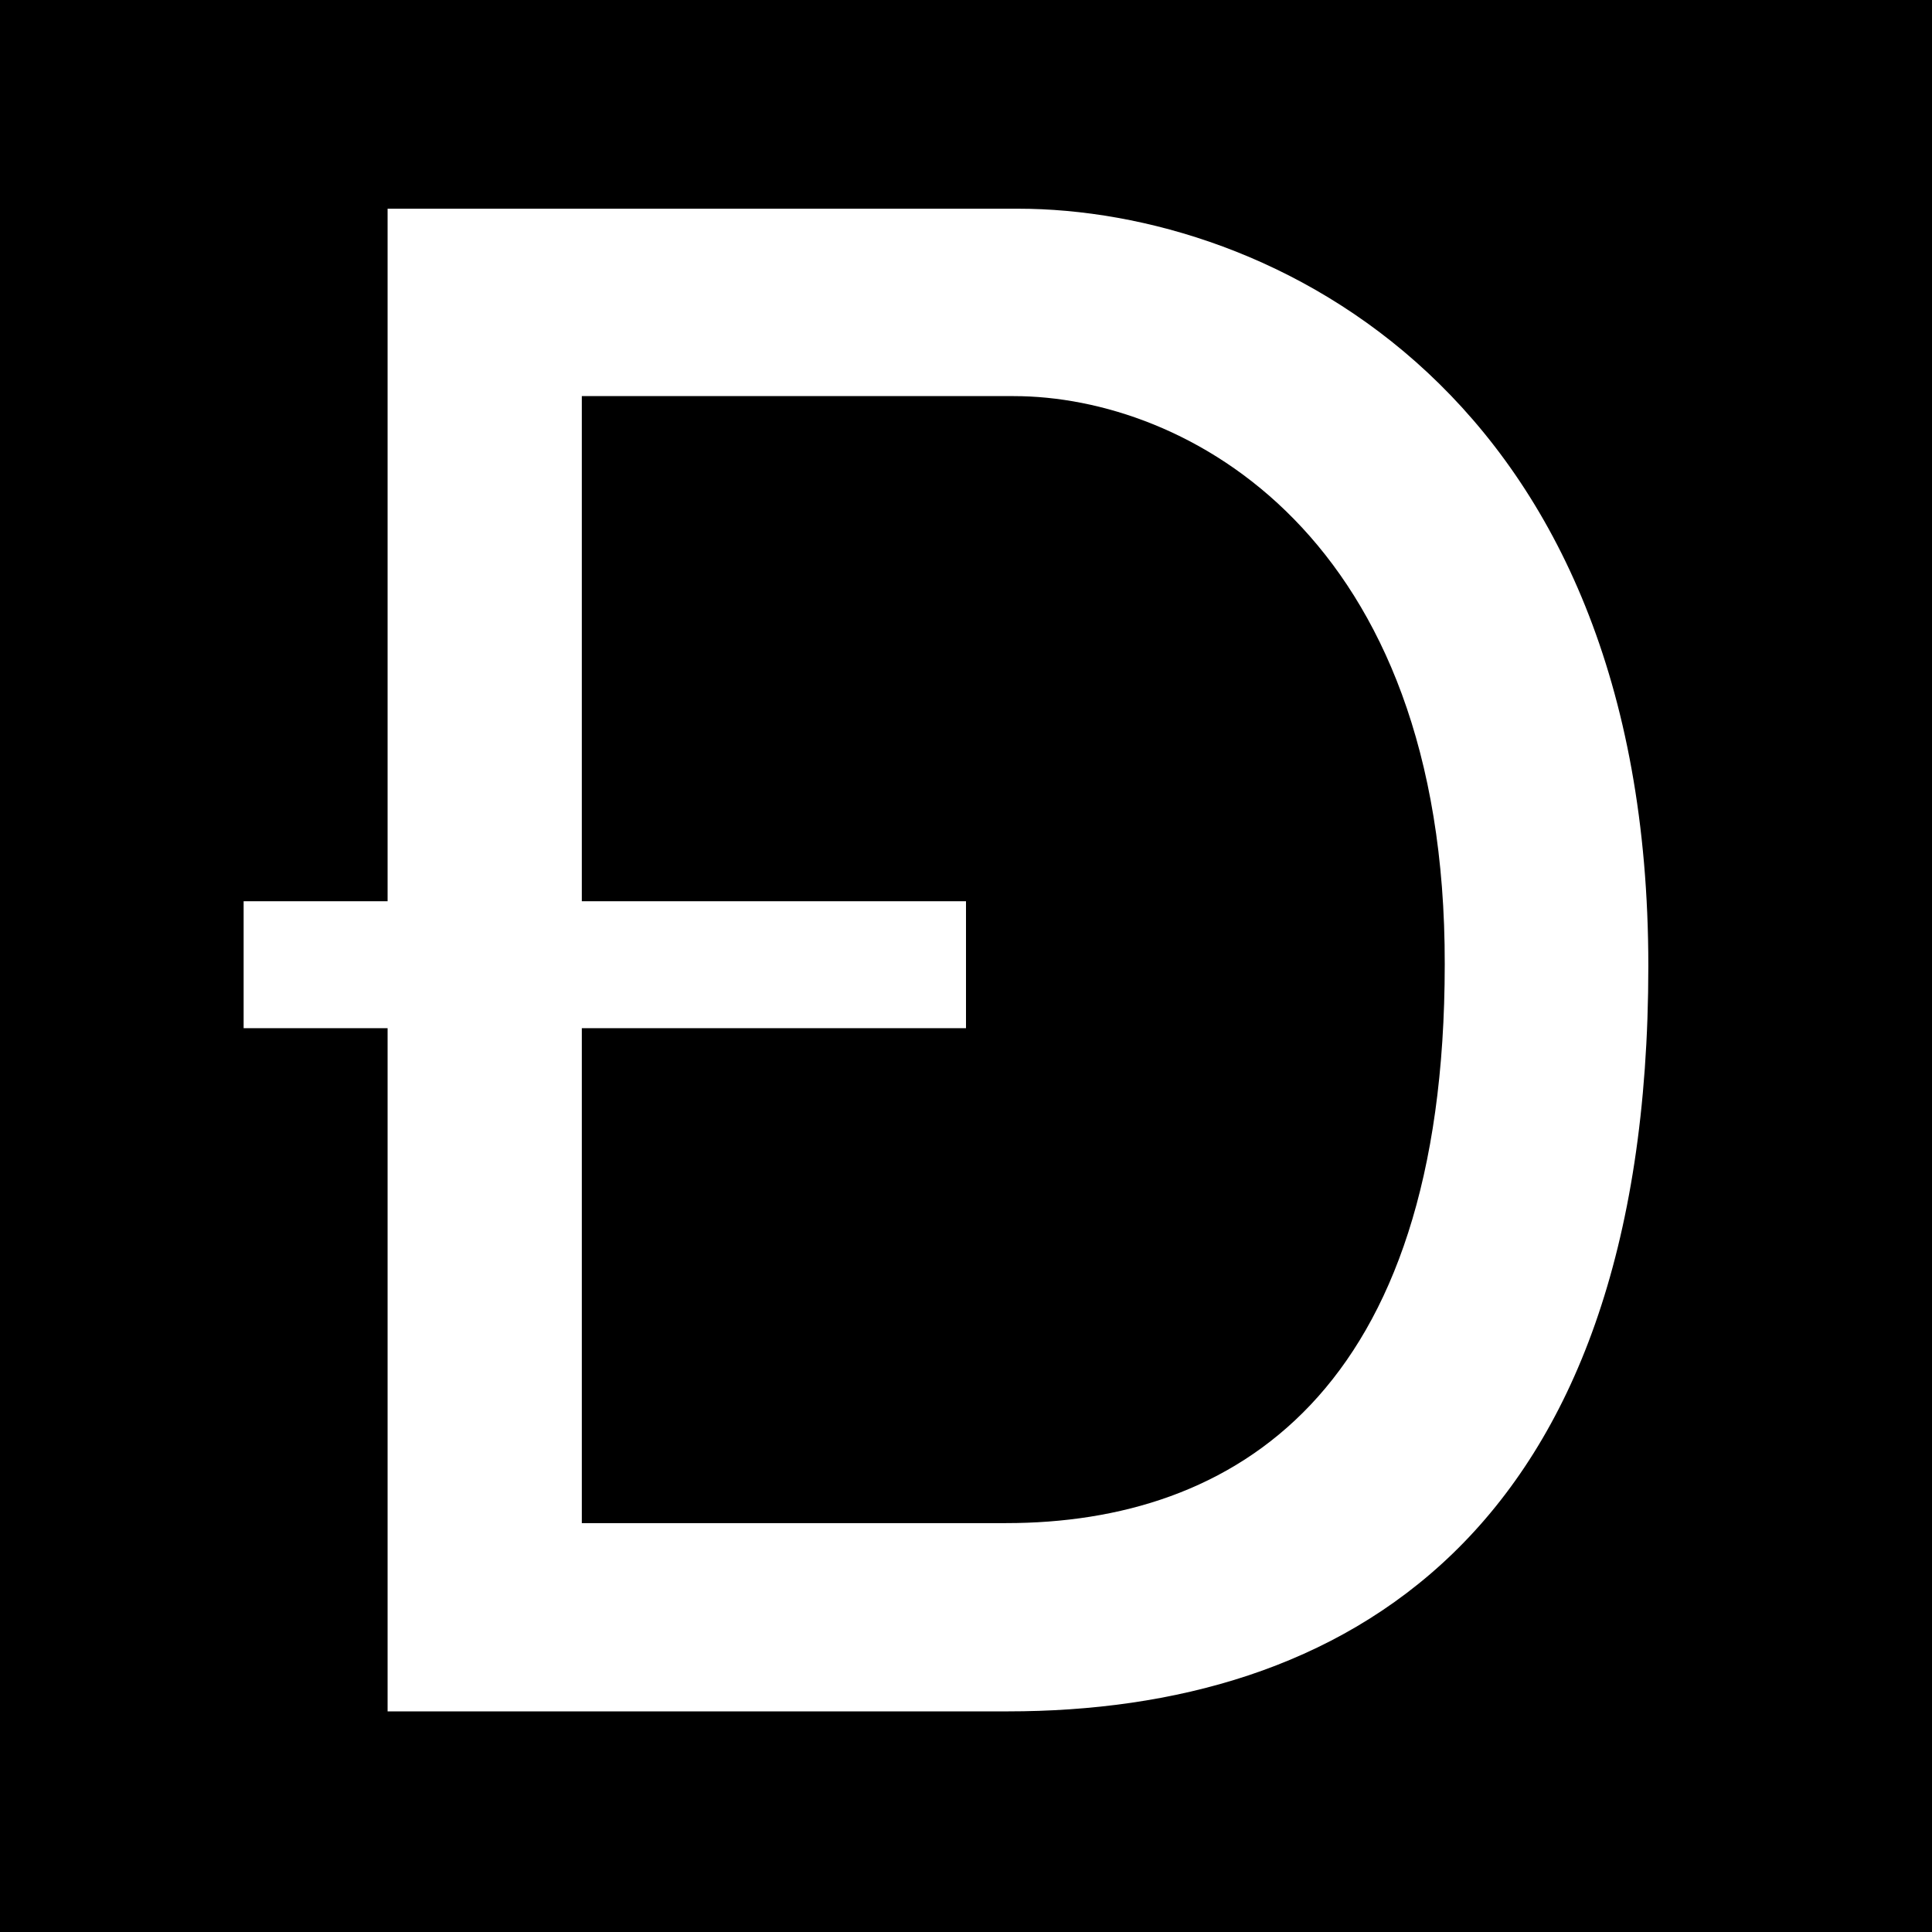 <svg version="1.1" id="Layer_1" xmlns="http://www.w3.org/2000/svg"  x="0px" y="0px"
	 viewBox="0 0 226.8 226.8" style="enable-background:new 0 0 226.8 226.8;" xml:space="preserve">
<g>
	<path class="st0" d="M119,46.5c-20.3,0-50.7,0-50.7,0v59.3h45.1v14.9H68.3v58.1c0,0,23.1,0,49.8,0c26.7,0,51.5-15.2,51.5-65.6
		C169.7,62.8,139.2,46.5,119,46.5z"/>
	<path class="st0" d="M0,0v226.8h226.8V0H0z M118.3,200.9c-39.1,0-72.8,0-72.8,0v-80.2H28.6v-14.9h16.9V24.5c0,0,44.4,0,74,0
		c29.6,0,74,21.7,74,88.9S157.4,200.9,118.3,200.9z"/>
</g>
</svg>
